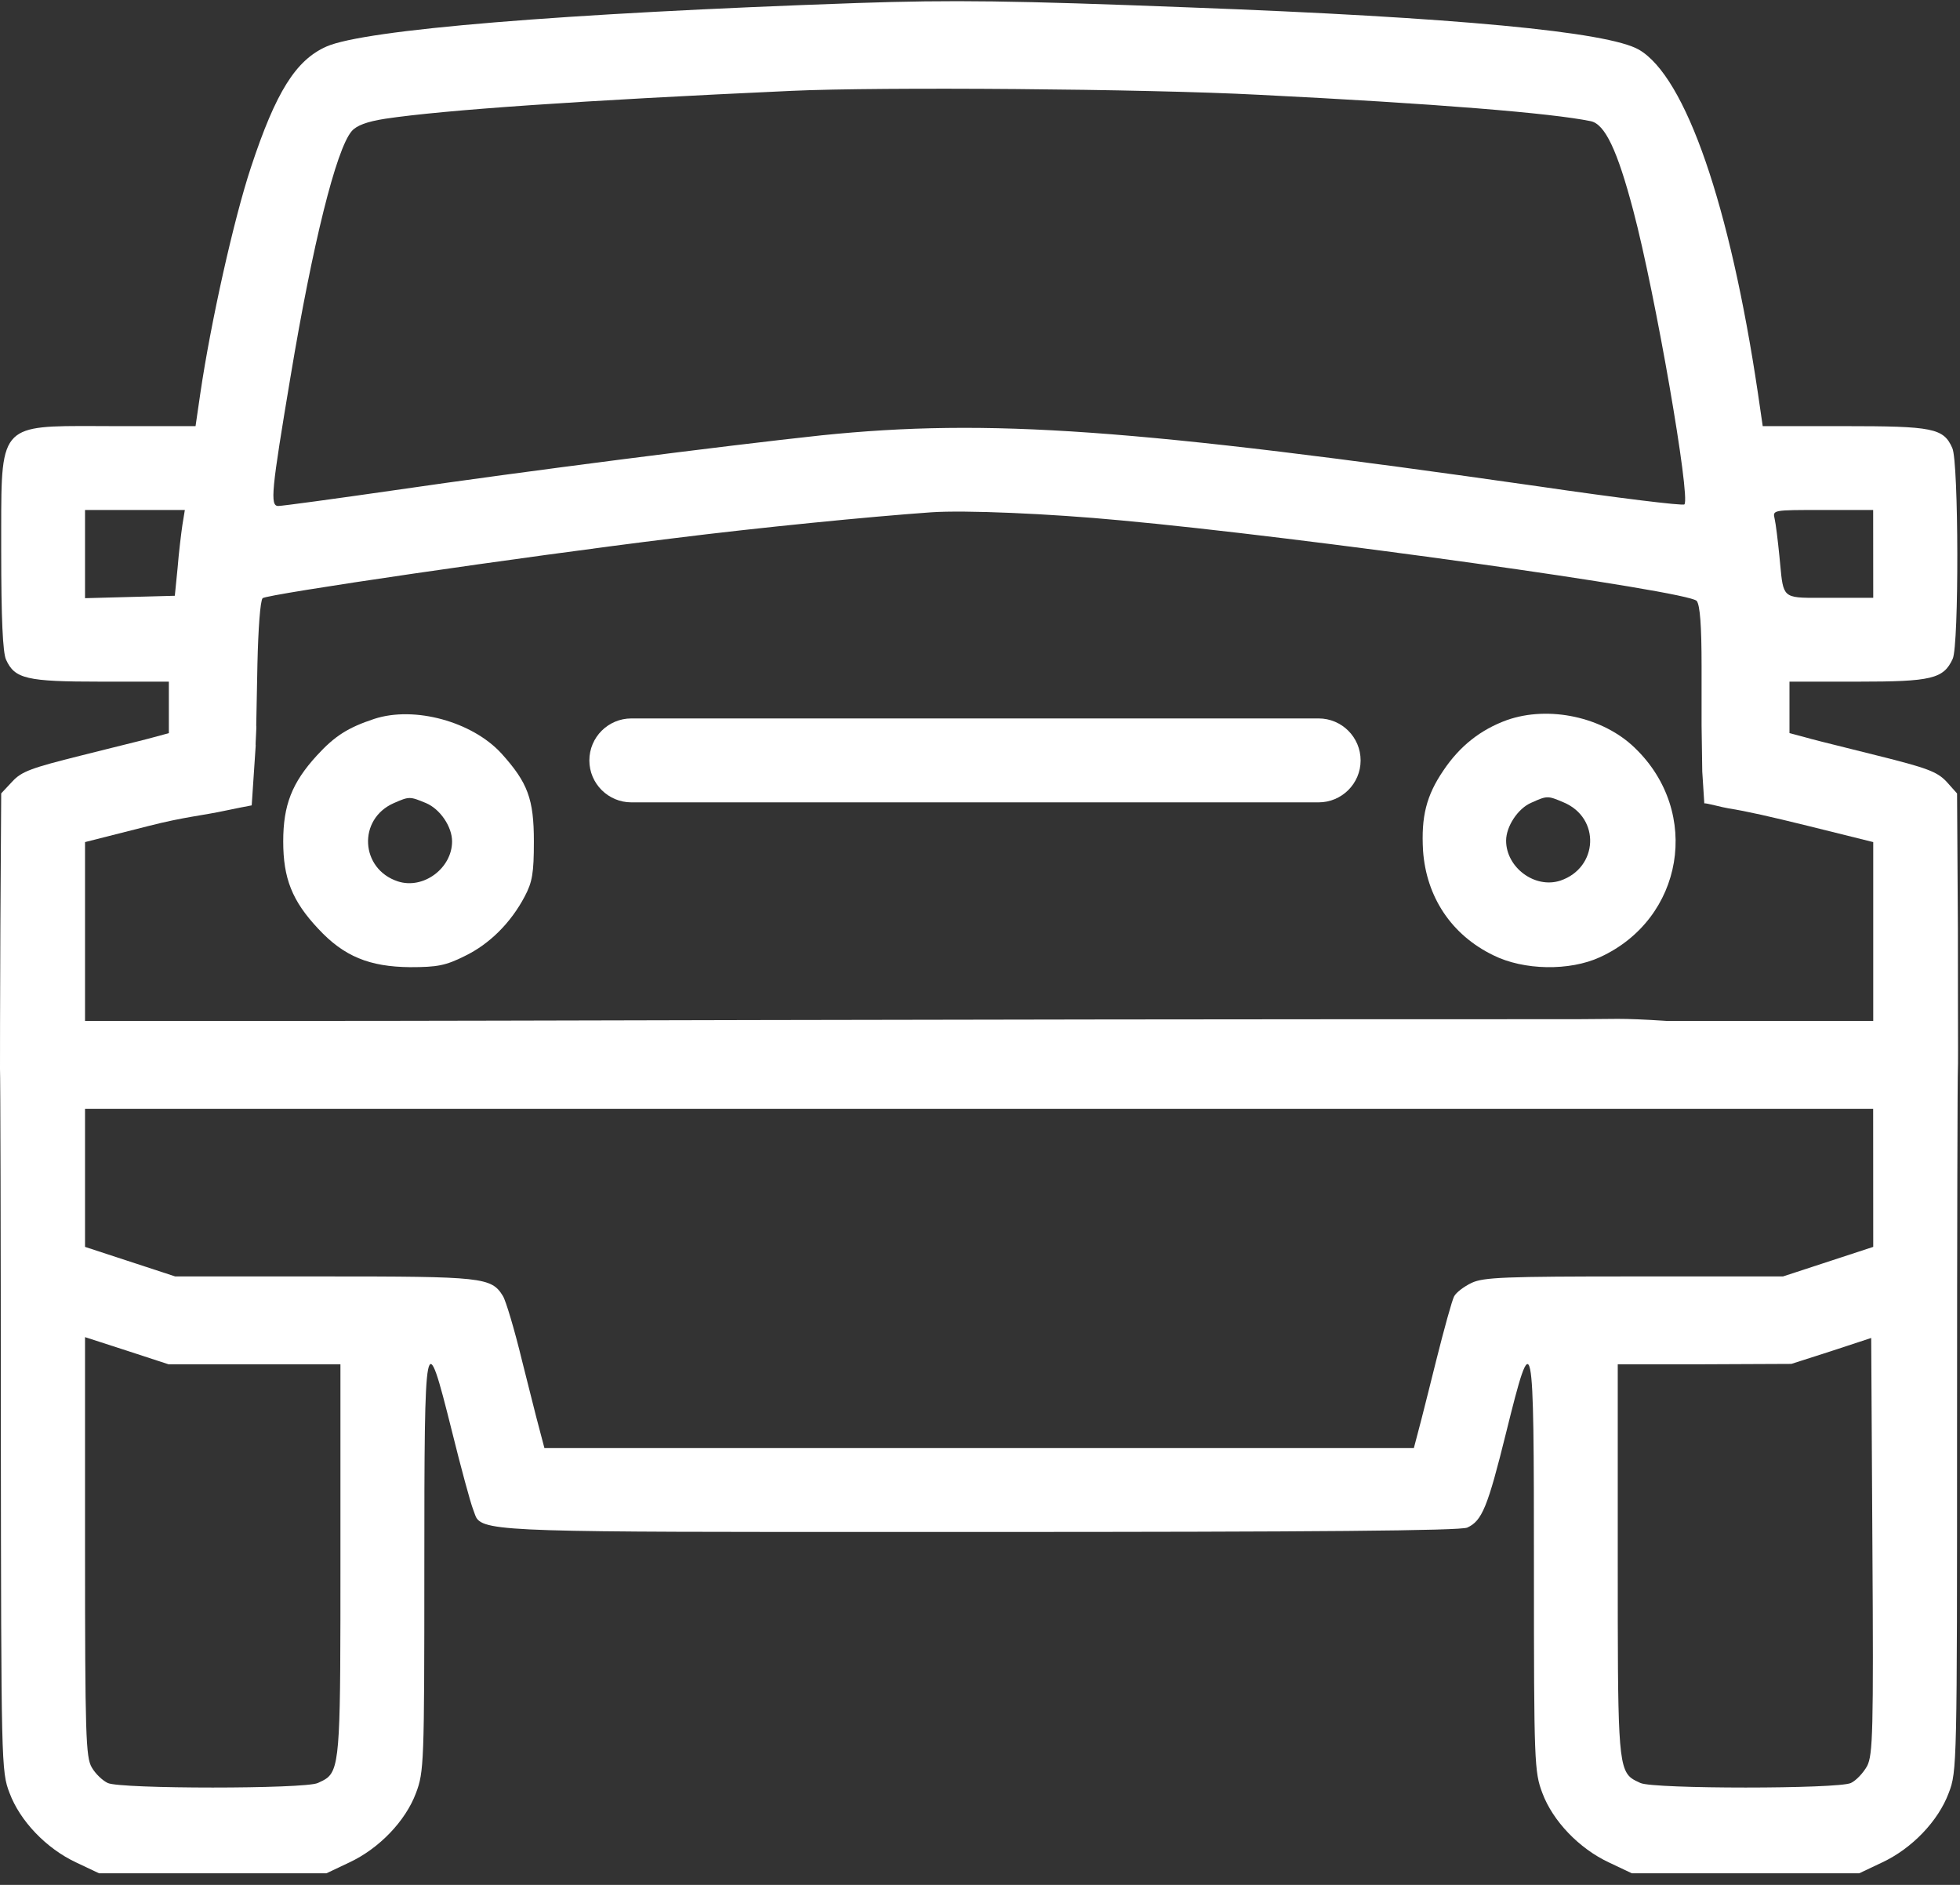 <svg width="26" height="25" viewBox="0 0 26 25" fill="none" xmlns="http://www.w3.org/2000/svg">
    <rect x="0" y="0" width="26" height="25" fill="#333333" stroke="none"/>
    <path d="M4.964 9.535C4.614 9.651 4.44 9.762 4.202 10.022C3.873 10.382 3.757 10.678 3.757 11.16C3.757 11.647 3.873 11.949 4.223 12.32C4.562 12.685 4.9 12.823 5.441 12.828C5.801 12.828 5.912 12.807 6.166 12.68C6.494 12.521 6.775 12.241 6.96 11.891C7.061 11.7 7.082 11.584 7.082 11.16C7.082 10.599 7.002 10.382 6.653 9.995C6.267 9.572 5.499 9.36 4.964 9.535ZM5.652 10.652C5.838 10.731 5.997 10.964 5.997 11.16C5.997 11.515 5.616 11.801 5.277 11.69C4.779 11.526 4.742 10.864 5.224 10.652C5.43 10.562 5.435 10.562 5.652 10.652Z" fill="white"/>
    <path d="M19.989 9.551C19.64 9.678 19.365 9.895 19.148 10.218C18.92 10.552 18.851 10.832 18.877 11.282C18.92 11.896 19.253 12.4 19.809 12.67C20.212 12.871 20.821 12.881 21.223 12.696C22.335 12.188 22.573 10.774 21.689 9.922C21.266 9.509 20.546 9.355 19.989 9.551ZM20.741 10.642C21.234 10.848 21.202 11.51 20.699 11.68C20.36 11.791 19.979 11.505 19.979 11.15C19.979 10.959 20.138 10.721 20.313 10.647C20.524 10.552 20.53 10.552 20.741 10.642Z" fill="white"/>
    <path d="M7.818 10.086C7.818 9.778 8.068 9.529 8.375 9.529H17.492C17.799 9.529 18.049 9.778 18.049 10.086C18.049 10.393 17.799 10.642 17.492 10.642H8.375C8.068 10.642 7.818 10.393 7.818 10.086Z" fill="white"/>
    <path fill-rule="evenodd" clip-rule="evenodd" d="M11.373 0.04C7.439 0.177 4.839 0.394 4.331 0.617C3.924 0.797 3.659 1.22 3.33 2.216C3.103 2.899 2.796 4.275 2.658 5.213L2.594 5.652H1.514C1.428 5.652 1.346 5.652 1.269 5.651C0.662 5.649 0.349 5.648 0.188 5.804C0.016 5.97 0.016 6.314 0.016 7.024C0.016 7.112 0.016 7.205 0.016 7.304C0.016 8.209 0.037 8.654 0.08 8.749C0.196 9.004 0.35 9.041 1.34 9.041H2.24V9.724L2.044 9.777C1.969 9.799 1.744 9.854 1.475 9.921C1.348 9.953 1.211 9.987 1.075 10.021C0.418 10.185 0.286 10.232 0.164 10.365L0.016 10.523L0.005 12.287C0 13.25 0 14.103 0 14.177C0.005 14.251 0.011 16.374 0.011 18.9L0.011 18.913C0.016 23.401 0.016 23.496 0.127 23.782C0.265 24.152 0.614 24.518 1.011 24.703L1.313 24.846H4.331L4.633 24.703C5.03 24.518 5.38 24.152 5.518 23.782C5.624 23.501 5.629 23.39 5.629 20.795C5.629 17.624 5.639 17.56 5.994 18.979C6.116 19.472 6.243 19.938 6.275 20.017C6.281 20.033 6.286 20.047 6.291 20.061C6.299 20.084 6.306 20.105 6.316 20.125C6.425 20.32 6.885 20.32 12.038 20.319C12.337 20.319 12.652 20.319 12.983 20.319C17.442 20.319 19.374 20.303 19.464 20.261C19.66 20.171 19.734 19.991 19.978 19.006C20.338 17.555 20.348 17.613 20.348 20.795C20.348 23.39 20.354 23.501 20.46 23.782C20.598 24.152 20.947 24.518 21.344 24.703L21.646 24.846H24.664L24.966 24.703C25.363 24.518 25.712 24.152 25.85 23.782C25.961 23.496 25.961 23.406 25.961 18.873C25.961 16.332 25.967 14.219 25.972 14.177C25.975 14.151 25.974 13.826 25.973 13.354C25.973 13.054 25.972 12.694 25.972 12.313L25.961 10.524L25.819 10.365C25.692 10.233 25.559 10.185 24.902 10.021C24.785 9.991 24.666 9.962 24.554 9.934C24.263 9.862 24.015 9.8 23.939 9.777L23.738 9.724V9.041H24.643C25.623 9.041 25.781 9.004 25.903 8.739C25.988 8.559 25.983 6.123 25.898 5.943C25.782 5.678 25.639 5.652 24.463 5.652H23.383L23.319 5.213C22.949 2.724 22.361 1.019 21.741 0.659C21.328 0.421 19.311 0.23 15.769 0.098C13.444 0.008 12.639 -0.003 11.373 0.04ZM16.695 1.257C19.051 1.374 20.586 1.501 21.1 1.607C21.29 1.644 21.455 1.993 21.666 2.793C21.958 3.894 22.429 6.605 22.344 6.69C22.328 6.711 21.46 6.605 20.417 6.452C15.048 5.684 13.115 5.547 10.897 5.774C9.61 5.912 6.957 6.251 5.247 6.5C4.442 6.616 3.743 6.711 3.691 6.711C3.579 6.711 3.601 6.505 3.855 4.99C4.146 3.243 4.458 1.983 4.665 1.74C4.729 1.665 4.866 1.613 5.11 1.575C5.883 1.459 7.715 1.332 10.5 1.205C11.68 1.151 15.196 1.178 16.695 1.257ZM2.42 6.96C2.404 7.071 2.372 7.325 2.356 7.532L2.319 7.902L1.128 7.934V6.764H2.452L2.42 6.96ZM14.868 6.902C17.245 7.119 22.408 7.839 22.508 7.971C22.551 8.029 22.572 8.294 22.572 8.839V9.623L22.581 10.233L22.608 10.655C22.64 10.651 22.846 10.709 22.926 10.721C23.177 10.761 23.483 10.831 23.975 10.952L24.849 11.169V13.541H22.111C21.468 13.499 21.415 13.518 20.925 13.518C11.181 13.518 7.298 13.541 3.865 13.541H1.128V11.169L1.964 10.957C2.462 10.83 2.677 10.82 3.008 10.748C3.126 10.722 3.273 10.695 3.339 10.682L3.392 9.888C3.386 9.888 3.406 9.623 3.399 9.623L3.415 8.802C3.425 8.352 3.452 7.965 3.484 7.934C3.542 7.881 6.909 7.388 8.937 7.139C10.07 6.997 11.532 6.853 12.352 6.795C12.797 6.764 13.92 6.812 14.868 6.902ZM24.849 7.929H24.271C24.227 7.929 24.187 7.929 24.149 7.929C23.893 7.93 23.77 7.931 23.705 7.87C23.645 7.813 23.635 7.702 23.615 7.488C23.612 7.453 23.608 7.414 23.604 7.373C23.583 7.166 23.557 6.949 23.541 6.88C23.514 6.764 23.514 6.764 24.181 6.764H24.848L24.849 7.929ZM24.849 16.538L23.652 16.93H21.677C19.962 16.93 19.681 16.941 19.522 17.015C19.422 17.063 19.316 17.142 19.289 17.195C19.263 17.242 19.157 17.624 19.051 18.047C19.015 18.191 18.978 18.337 18.945 18.471C18.881 18.725 18.828 18.936 18.808 19.006L18.755 19.207H7.222L7.169 19.006C7.147 18.93 7.087 18.691 7.016 18.409C6.987 18.295 6.956 18.173 6.926 18.052C6.825 17.634 6.709 17.248 6.671 17.189C6.518 16.94 6.401 16.93 4.299 16.93H2.324L1.128 16.538V14.706H24.848L24.849 16.538ZM4.516 18.095V20.695C4.516 23.074 4.516 23.444 4.338 23.583C4.305 23.608 4.266 23.626 4.22 23.647L4.215 23.649C4.045 23.729 1.599 23.729 1.43 23.649C1.361 23.617 1.266 23.527 1.218 23.443C1.138 23.311 1.128 23.014 1.128 20.515V17.735L1.684 17.915L2.235 18.095H4.516ZM24.769 23.422C24.716 23.517 24.621 23.617 24.552 23.649C24.378 23.729 21.936 23.729 21.762 23.649L21.757 23.647C21.711 23.626 21.672 23.608 21.639 23.583C21.46 23.444 21.46 23.074 21.46 20.695V18.095H22.614L23.763 18.09L24.293 17.92L24.822 17.746L24.838 20.504C24.854 22.971 24.843 23.273 24.769 23.422Z" fill="white"/>
</svg>
